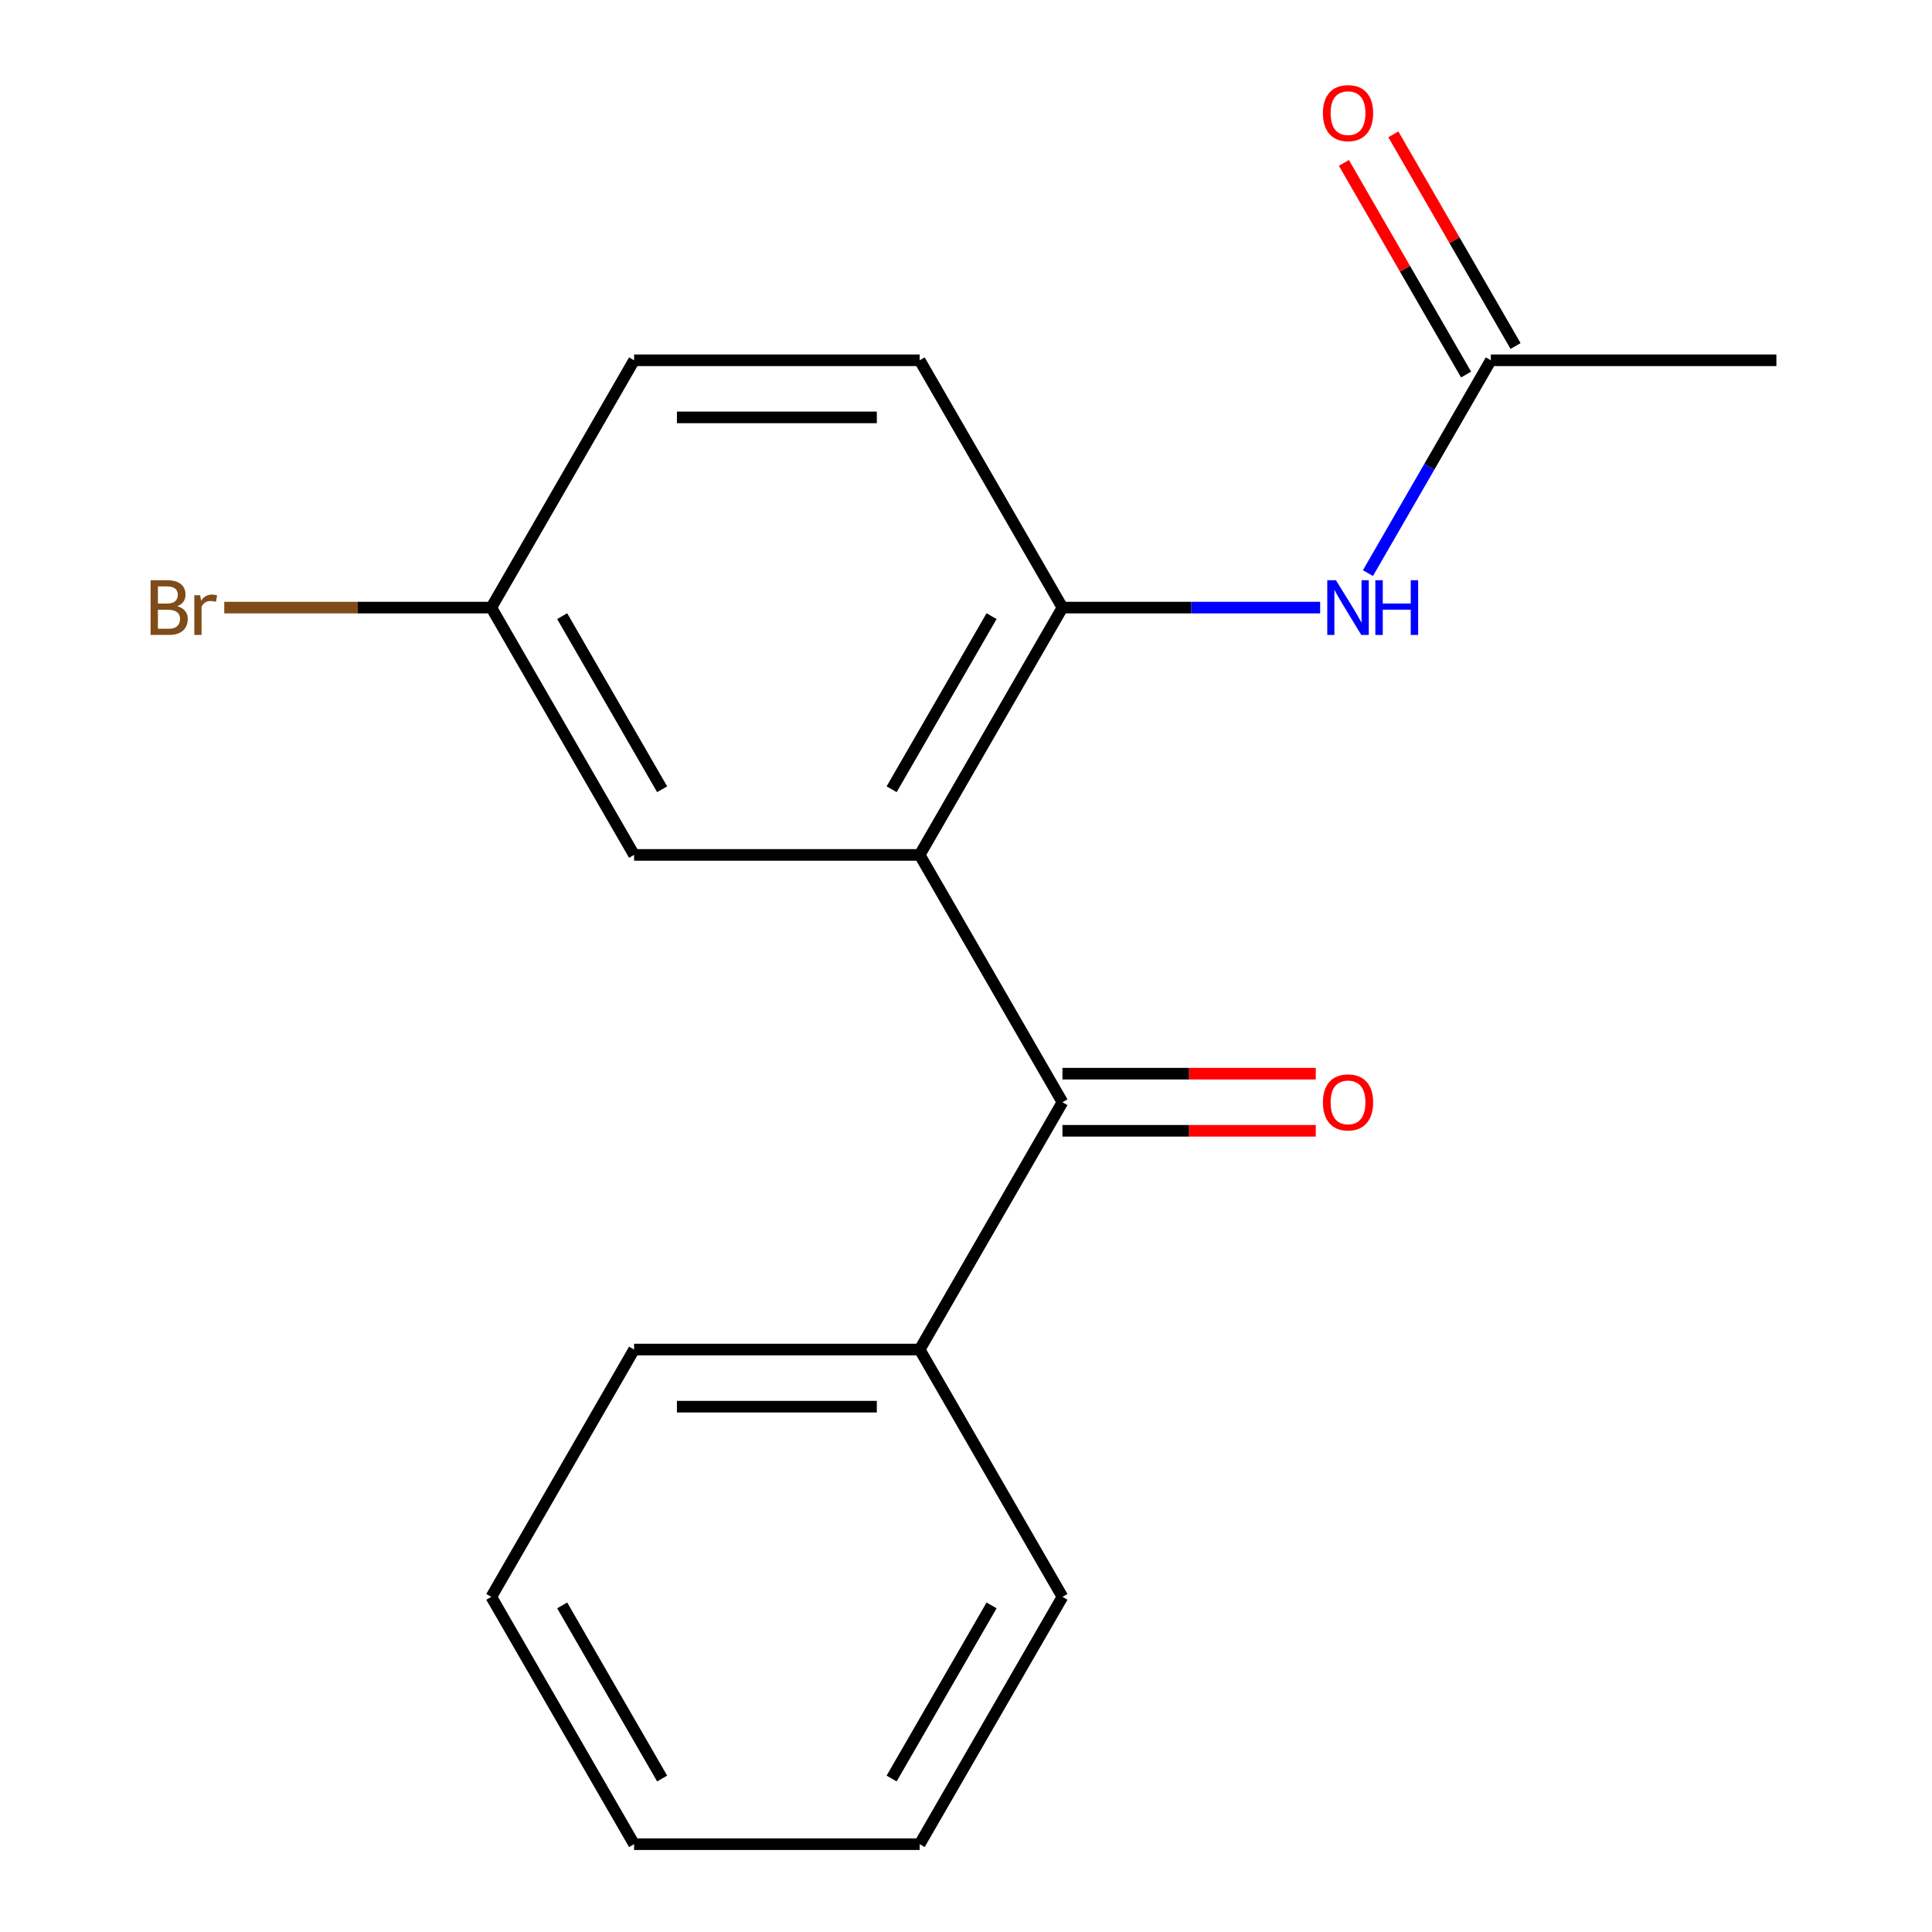<?xml version='1.0' encoding='iso-8859-1'?>
<svg version='1.1' baseProfile='full'
              xmlns='http://www.w3.org/2000/svg'
                      xmlns:rdkit='http://www.rdkit.org/xml'
                      xmlns:xlink='http://www.w3.org/1999/xlink'
                  xml:space='preserve'
width='1000px' height='1000px' viewBox='0 0 1000 1000'>
<!-- END OF HEADER -->
<rect style='opacity:1.0;fill:#FFFFFF;stroke:none' width='1000' height='1000' x='0' y='0'> </rect>
<path class='bond-0' d='M 476.017,442.502 L 549.924,570.513' style='fill:none;fill-rule:evenodd;stroke:#000000;stroke-width:6px;stroke-linecap:butt;stroke-linejoin:miter;stroke-opacity:1' />
<path class='bond-1' d='M 476.017,442.502 L 549.924,314.492' style='fill:none;fill-rule:evenodd;stroke:#000000;stroke-width:6px;stroke-linecap:butt;stroke-linejoin:miter;stroke-opacity:1' />
<path class='bond-1' d='M 461.5,408.519 L 513.235,318.912' style='fill:none;fill-rule:evenodd;stroke:#000000;stroke-width:6px;stroke-linecap:butt;stroke-linejoin:miter;stroke-opacity:1' />
<path class='bond-4' d='M 476.017,442.502 L 328.202,442.502' style='fill:none;fill-rule:evenodd;stroke:#000000;stroke-width:6px;stroke-linecap:butt;stroke-linejoin:miter;stroke-opacity:1' />
<path class='bond-5' d='M 549.924,585.295 L 615.483,585.295' style='fill:none;fill-rule:evenodd;stroke:#000000;stroke-width:6px;stroke-linecap:butt;stroke-linejoin:miter;stroke-opacity:1' />
<path class='bond-5' d='M 615.483,585.295 L 681.042,585.295' style='fill:none;fill-rule:evenodd;stroke:#FF0000;stroke-width:6px;stroke-linecap:butt;stroke-linejoin:miter;stroke-opacity:1' />
<path class='bond-5' d='M 549.924,555.732 L 615.483,555.732' style='fill:none;fill-rule:evenodd;stroke:#000000;stroke-width:6px;stroke-linecap:butt;stroke-linejoin:miter;stroke-opacity:1' />
<path class='bond-5' d='M 615.483,555.732 L 681.042,555.732' style='fill:none;fill-rule:evenodd;stroke:#FF0000;stroke-width:6px;stroke-linecap:butt;stroke-linejoin:miter;stroke-opacity:1' />
<path class='bond-6' d='M 549.924,570.513 L 476.017,698.524' style='fill:none;fill-rule:evenodd;stroke:#000000;stroke-width:6px;stroke-linecap:butt;stroke-linejoin:miter;stroke-opacity:1' />
<path class='bond-2' d='M 549.924,314.492 L 616.613,314.492' style='fill:none;fill-rule:evenodd;stroke:#000000;stroke-width:6px;stroke-linecap:butt;stroke-linejoin:miter;stroke-opacity:1' />
<path class='bond-2' d='M 616.613,314.492 L 683.302,314.492' style='fill:none;fill-rule:evenodd;stroke:#0000FF;stroke-width:6px;stroke-linecap:butt;stroke-linejoin:miter;stroke-opacity:1' />
<path class='bond-7' d='M 549.924,314.492 L 476.017,186.481' style='fill:none;fill-rule:evenodd;stroke:#000000;stroke-width:6px;stroke-linecap:butt;stroke-linejoin:miter;stroke-opacity:1' />
<path class='bond-3' d='M 708.047,296.636 L 739.846,241.559' style='fill:none;fill-rule:evenodd;stroke:#0000FF;stroke-width:6px;stroke-linecap:butt;stroke-linejoin:miter;stroke-opacity:1' />
<path class='bond-3' d='M 739.846,241.559 L 771.645,186.481' style='fill:none;fill-rule:evenodd;stroke:#000000;stroke-width:6px;stroke-linecap:butt;stroke-linejoin:miter;stroke-opacity:1' />
<path class='bond-8' d='M 784.446,179.09 L 752.82,124.312' style='fill:none;fill-rule:evenodd;stroke:#000000;stroke-width:6px;stroke-linecap:butt;stroke-linejoin:miter;stroke-opacity:1' />
<path class='bond-8' d='M 752.82,124.312 L 721.194,69.535' style='fill:none;fill-rule:evenodd;stroke:#FF0000;stroke-width:6px;stroke-linecap:butt;stroke-linejoin:miter;stroke-opacity:1' />
<path class='bond-8' d='M 758.844,193.872 L 727.218,139.094' style='fill:none;fill-rule:evenodd;stroke:#000000;stroke-width:6px;stroke-linecap:butt;stroke-linejoin:miter;stroke-opacity:1' />
<path class='bond-8' d='M 727.218,139.094 L 695.592,84.316' style='fill:none;fill-rule:evenodd;stroke:#FF0000;stroke-width:6px;stroke-linecap:butt;stroke-linejoin:miter;stroke-opacity:1' />
<path class='bond-12' d='M 771.645,186.481 L 919.459,186.481' style='fill:none;fill-rule:evenodd;stroke:#000000;stroke-width:6px;stroke-linecap:butt;stroke-linejoin:miter;stroke-opacity:1' />
<path class='bond-9' d='M 328.202,442.502 L 254.295,314.492' style='fill:none;fill-rule:evenodd;stroke:#000000;stroke-width:6px;stroke-linecap:butt;stroke-linejoin:miter;stroke-opacity:1' />
<path class='bond-9' d='M 342.719,408.519 L 290.984,318.912' style='fill:none;fill-rule:evenodd;stroke:#000000;stroke-width:6px;stroke-linecap:butt;stroke-linejoin:miter;stroke-opacity:1' />
<path class='bond-13' d='M 476.017,698.524 L 328.202,698.524' style='fill:none;fill-rule:evenodd;stroke:#000000;stroke-width:6px;stroke-linecap:butt;stroke-linejoin:miter;stroke-opacity:1' />
<path class='bond-13' d='M 453.844,728.087 L 350.375,728.087' style='fill:none;fill-rule:evenodd;stroke:#000000;stroke-width:6px;stroke-linecap:butt;stroke-linejoin:miter;stroke-opacity:1' />
<path class='bond-14' d='M 476.017,698.524 L 549.924,826.535' style='fill:none;fill-rule:evenodd;stroke:#000000;stroke-width:6px;stroke-linecap:butt;stroke-linejoin:miter;stroke-opacity:1' />
<path class='bond-18' d='M 476.017,186.481 L 328.202,186.481' style='fill:none;fill-rule:evenodd;stroke:#000000;stroke-width:6px;stroke-linecap:butt;stroke-linejoin:miter;stroke-opacity:1' />
<path class='bond-18' d='M 453.844,216.044 L 350.375,216.044' style='fill:none;fill-rule:evenodd;stroke:#000000;stroke-width:6px;stroke-linecap:butt;stroke-linejoin:miter;stroke-opacity:1' />
<path class='bond-10' d='M 254.295,314.492 L 328.202,186.481' style='fill:none;fill-rule:evenodd;stroke:#000000;stroke-width:6px;stroke-linecap:butt;stroke-linejoin:miter;stroke-opacity:1' />
<path class='bond-11' d='M 254.295,314.492 L 185.186,314.492' style='fill:none;fill-rule:evenodd;stroke:#000000;stroke-width:6px;stroke-linecap:butt;stroke-linejoin:miter;stroke-opacity:1' />
<path class='bond-11' d='M 185.186,314.492 L 116.077,314.492' style='fill:none;fill-rule:evenodd;stroke:#7F4C19;stroke-width:6px;stroke-linecap:butt;stroke-linejoin:miter;stroke-opacity:1' />
<path class='bond-15' d='M 328.202,698.524 L 254.295,826.535' style='fill:none;fill-rule:evenodd;stroke:#000000;stroke-width:6px;stroke-linecap:butt;stroke-linejoin:miter;stroke-opacity:1' />
<path class='bond-16' d='M 549.924,826.535 L 476.017,954.545' style='fill:none;fill-rule:evenodd;stroke:#000000;stroke-width:6px;stroke-linecap:butt;stroke-linejoin:miter;stroke-opacity:1' />
<path class='bond-16' d='M 513.235,830.955 L 461.5,920.562' style='fill:none;fill-rule:evenodd;stroke:#000000;stroke-width:6px;stroke-linecap:butt;stroke-linejoin:miter;stroke-opacity:1' />
<path class='bond-19' d='M 254.295,826.535 L 328.202,954.545' style='fill:none;fill-rule:evenodd;stroke:#000000;stroke-width:6px;stroke-linecap:butt;stroke-linejoin:miter;stroke-opacity:1' />
<path class='bond-19' d='M 290.984,830.955 L 342.719,920.562' style='fill:none;fill-rule:evenodd;stroke:#000000;stroke-width:6px;stroke-linecap:butt;stroke-linejoin:miter;stroke-opacity:1' />
<path class='bond-17' d='M 476.017,954.545 L 328.202,954.545' style='fill:none;fill-rule:evenodd;stroke:#000000;stroke-width:6px;stroke-linecap:butt;stroke-linejoin:miter;stroke-opacity:1' />
<path  class='atom-3' d='M 691.478 300.332
L 700.758 315.332
Q 701.678 316.812, 703.158 319.492
Q 704.638 322.172, 704.718 322.332
L 704.718 300.332
L 708.478 300.332
L 708.478 328.652
L 704.598 328.652
L 694.638 312.252
Q 693.478 310.332, 692.238 308.132
Q 691.038 305.932, 690.678 305.252
L 690.678 328.652
L 686.998 328.652
L 686.998 300.332
L 691.478 300.332
' fill='#0000FF'/>
<path  class='atom-3' d='M 711.878 300.332
L 715.718 300.332
L 715.718 312.372
L 730.198 312.372
L 730.198 300.332
L 734.038 300.332
L 734.038 328.652
L 730.198 328.652
L 730.198 315.572
L 715.718 315.572
L 715.718 328.652
L 711.878 328.652
L 711.878 300.332
' fill='#0000FF'/>
<path  class='atom-6' d='M 684.738 570.593
Q 684.738 563.793, 688.098 559.993
Q 691.458 556.193, 697.738 556.193
Q 704.018 556.193, 707.378 559.993
Q 710.738 563.793, 710.738 570.593
Q 710.738 577.473, 707.338 581.393
Q 703.938 585.273, 697.738 585.273
Q 691.498 585.273, 688.098 581.393
Q 684.738 577.513, 684.738 570.593
M 697.738 582.073
Q 702.058 582.073, 704.378 579.193
Q 706.738 576.273, 706.738 570.593
Q 706.738 565.033, 704.378 562.233
Q 702.058 559.393, 697.738 559.393
Q 693.418 559.393, 691.058 562.193
Q 688.738 564.993, 688.738 570.593
Q 688.738 576.313, 691.058 579.193
Q 693.418 582.073, 697.738 582.073
' fill='#FF0000'/>
<path  class='atom-9' d='M 684.738 58.55
Q 684.738 51.75, 688.098 47.95
Q 691.458 44.15, 697.738 44.15
Q 704.018 44.15, 707.378 47.95
Q 710.738 51.75, 710.738 58.55
Q 710.738 65.43, 707.338 69.35
Q 703.938 73.23, 697.738 73.23
Q 691.498 73.23, 688.098 69.35
Q 684.738 65.47, 684.738 58.55
M 697.738 70.03
Q 702.058 70.03, 704.378 67.15
Q 706.738 64.23, 706.738 58.55
Q 706.738 52.99, 704.378 50.19
Q 702.058 47.35, 697.738 47.35
Q 693.418 47.35, 691.058 50.15
Q 688.738 52.95, 688.738 58.55
Q 688.738 64.27, 691.058 67.15
Q 693.418 70.03, 697.738 70.03
' fill='#FF0000'/>
<path  class='atom-12' d='M 91.701 313.772
Q 94.421 314.532, 95.781 316.212
Q 97.181 317.852, 97.181 320.292
Q 97.181 324.212, 94.661 326.452
Q 92.181 328.652, 87.461 328.652
L 77.941 328.652
L 77.941 300.332
L 86.301 300.332
Q 91.141 300.332, 93.581 302.292
Q 96.021 304.252, 96.021 307.852
Q 96.021 312.132, 91.701 313.772
M 81.741 303.532
L 81.741 312.412
L 86.301 312.412
Q 89.101 312.412, 90.541 311.292
Q 92.021 310.132, 92.021 307.852
Q 92.021 303.532, 86.301 303.532
L 81.741 303.532
M 87.461 325.452
Q 90.221 325.452, 91.701 324.132
Q 93.181 322.812, 93.181 320.292
Q 93.181 317.972, 91.541 316.812
Q 89.941 315.612, 86.861 315.612
L 81.741 315.612
L 81.741 325.452
L 87.461 325.452
' fill='#7F4C19'/>
<path  class='atom-12' d='M 103.621 308.092
L 104.061 310.932
Q 106.221 307.732, 109.741 307.732
Q 110.861 307.732, 112.381 308.132
L 111.781 311.492
Q 110.061 311.092, 109.101 311.092
Q 107.421 311.092, 106.301 311.772
Q 105.221 312.412, 104.341 313.972
L 104.341 328.652
L 100.581 328.652
L 100.581 308.092
L 103.621 308.092
' fill='#7F4C19'/>
</svg>
